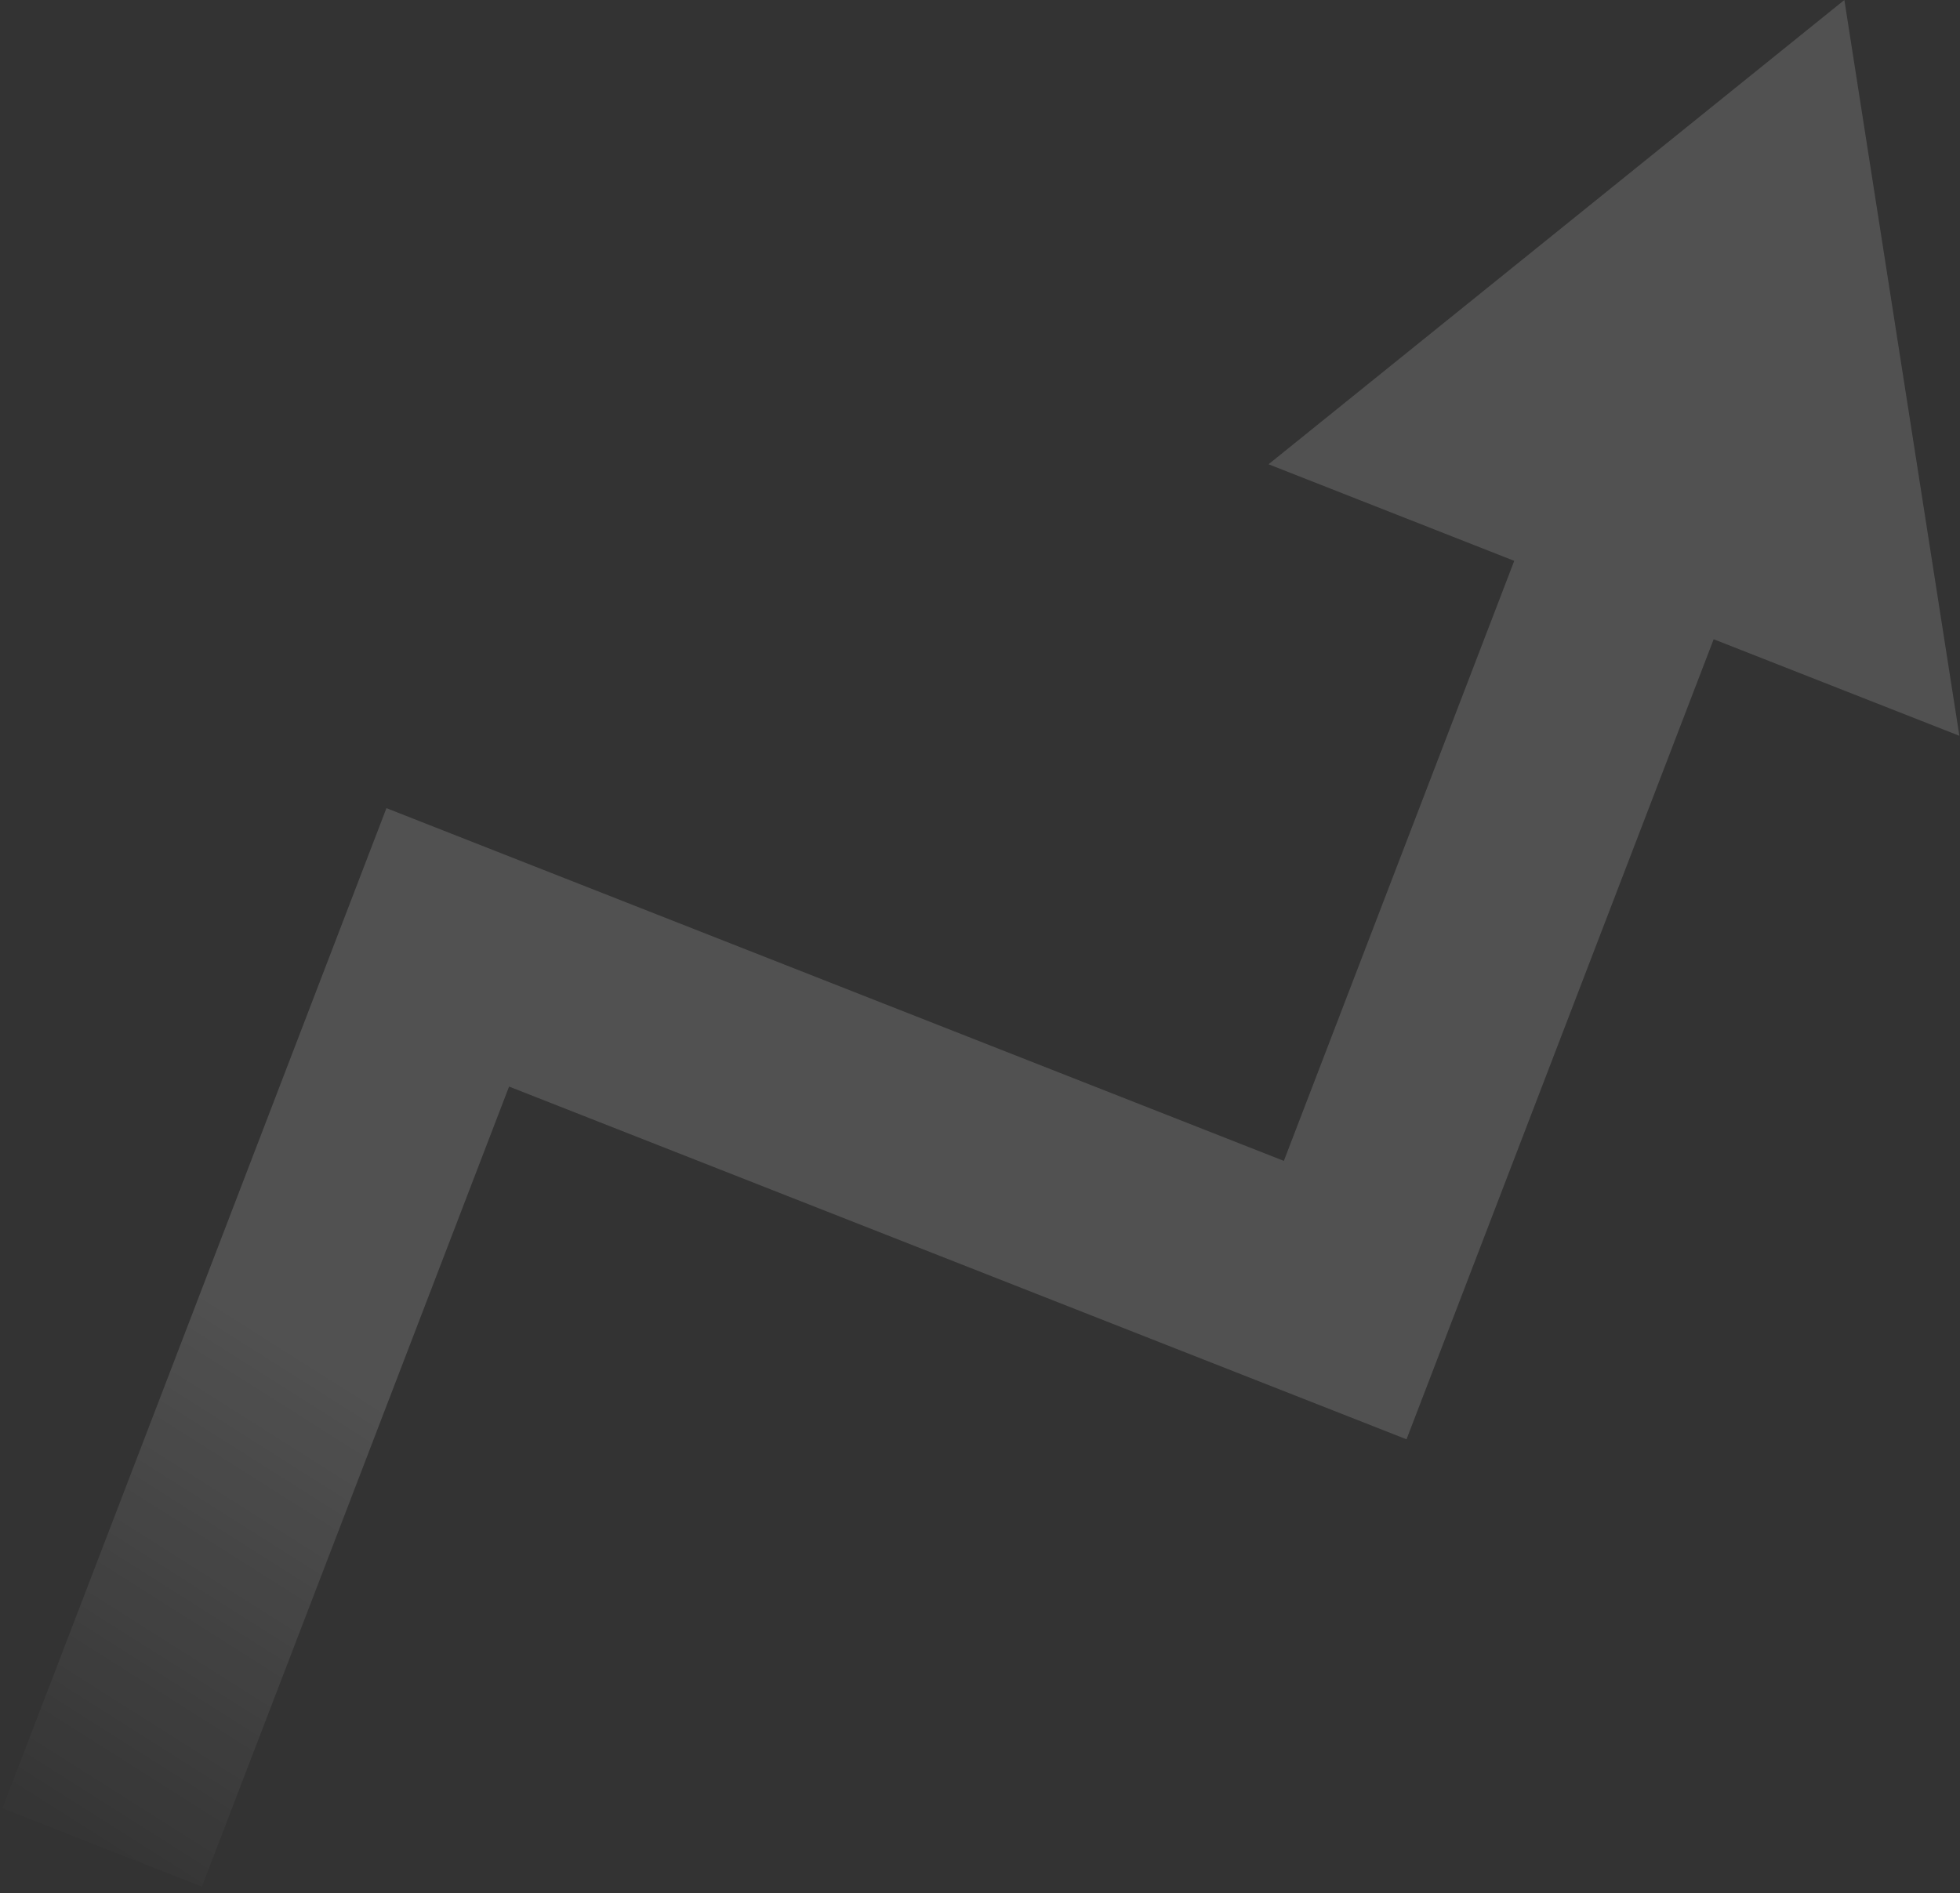 <svg width="59" height="57" viewBox="0 0 59 57" fill="none" xmlns="http://www.w3.org/2000/svg">
<rect x="0" y="0" width="59" height="57" fill="#333333" stroke="none"/>
<path opacity="0.15" d="M6.078 56.802L0.075 54.442L11.633 24.332L38.647 34.952L45.582 16.886L38.186 13.978L55.519 -7.02382e-07L58.981 22.153L51.585 19.246L42.339 43.334L15.324 32.714L6.078 56.802Z" fill="url(#paint0_linear_101_819)"/>
<defs>
<linearGradient id="paint0_linear_101_819" x1="11.368" y1="41.5" x2="1.868" y2="56.5" gradientUnits="userSpaceOnUse">
<stop stop-color="white"/>
<stop offset="1" stop-color="white" stop-opacity="0"/>
</linearGradient>
</defs>
</svg>

